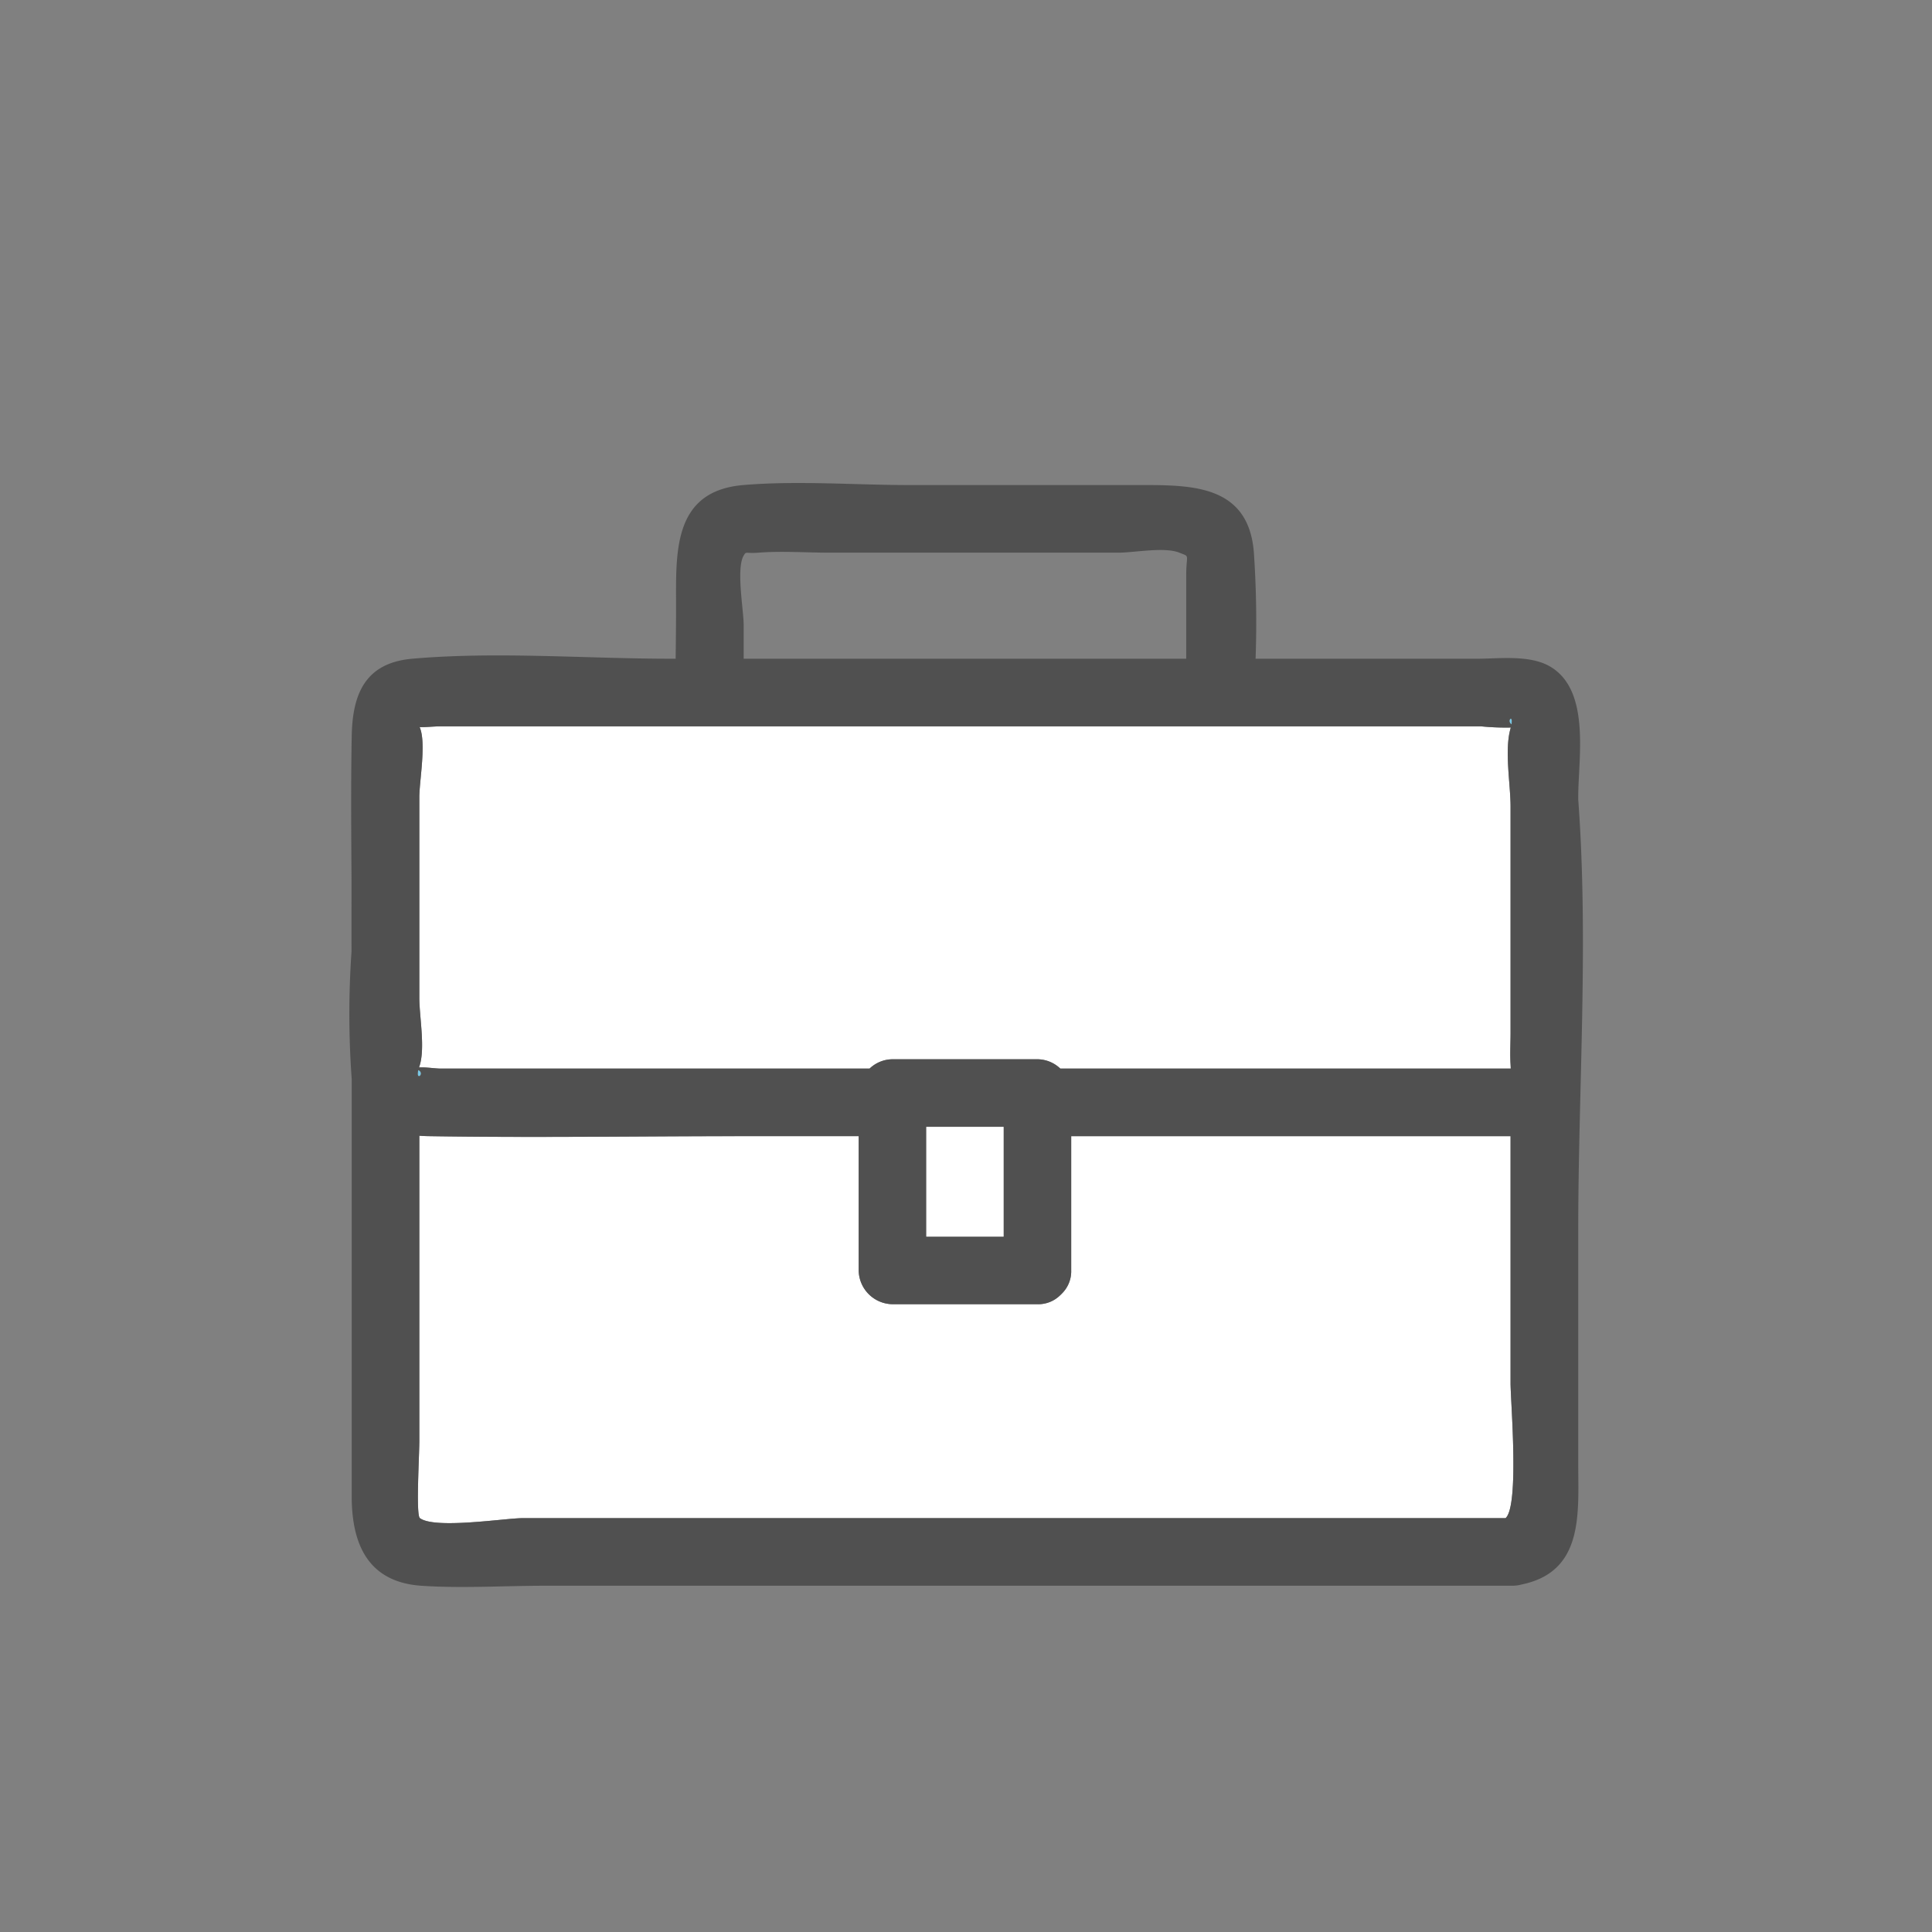 <svg xmlns="http://www.w3.org/2000/svg" xmlns:xlink="http://www.w3.org/1999/xlink" width="140" height="140" viewBox="0 0 140 140">
  <rect x="0" y="0" width="140" height="140" fill="#808080" stroke="none"/>
  <defs>
    <clipPath id="clip-path">
      <rect id="Rectangle_276" data-name="Rectangle 276" width="89.399" height="80" fill="none"/>
    </clipPath>
  </defs>
  <g id="Group_313" data-name="Group 313" transform="translate(-730 -669)">
    <rect id="Rectangle_254" data-name="Rectangle 254" width="140" height="140" transform="translate(730 669)" fill="#f5f5f5" opacity="0"/>
    <g id="Group_389" data-name="Group 389" transform="translate(755.301 704)">
      <g id="Group_388" data-name="Group 388" transform="translate(0 0)" clip-path="url(#clip-path)">
        <path id="Path_637" data-name="Path 637" d="M13.706,85.632H84.918c1.01-.9.361-8.469.361-9.786V57.954H53.442v9.727a2.264,2.264,0,0,1-.665,1.669c-.015.017-.031.032-.046.048s-.053.054-.082.078a2.259,2.259,0,0,1-1.657.655h-10.5a2.486,2.486,0,0,1-2.45-2.45V57.954H29.521c-7.533,0-15.078.122-22.61,0-.239,0-.474-.015-.706-.03V80c0,1.108-.255,5.412.041,5.631,1.1.816,6.182,0,7.46,0" transform="translate(-1.119 -10.622)" fill="#fff"/>
        <path id="Path_638" data-name="Path 638" d="M103.11,21.327c.14-.768-.392-.272,0,0" transform="translate(-18.882 -3.836)" fill="#78c8e6"/>
        <path id="Path_639" data-name="Path 639" d="M103.695,21.584a2.159,2.159,0,0,0,.249.008c-.065,0-.161-.007-.249-.008" transform="translate(-19.016 -3.958)" fill="#78c8e6"/>
        <path id="Path_640" data-name="Path 640" d="M6.125,52.088c-.216.864.533.261,0,0" transform="translate(-1.116 -9.552)" fill="#78c8e6"/>
        <path id="Path_641" data-name="Path 641" d="M6.223,26.713V41.275c0,1.335.45,3.691,0,4.97-.009.025-.012.042-.02.066.5-.027,1.171.082,1.528.082h31.12a2.435,2.435,0,0,1,1.659-.675h10.5a2.43,2.43,0,0,1,1.659.675H85.311c0-.088-.007-.187-.014-.309-.047-.761,0-1.538,0-2.3V27.411c0-1.638-.456-4.086,0-5.668.007-.024.01-.041.016-.064a17.994,17.994,0,0,1-2.146-.084H7.731c-.456,0-.991.067-1.485.055.5,1.126-.022,3.91-.022,5.063" transform="translate(-1.138 -3.96)" fill="#fff"/>
        <path id="Path_642" data-name="Path 642" d="M5.516,51.967c-.071,0-.144-.008-.229-.007.066,0,.153.009.229.007" transform="translate(-0.97 -9.529)" fill="#78c8e6"/>
        <path id="Path_643" data-name="Path 643" d="M.186,43.212v30.22c0,3.4,1.138,6.207,5.038,6.477,2.948.2,5.986,0,8.939,0H84.295a2.6,2.6,0,0,0,.669-.092c4.517-.93,4.1-5.149,4.1-8.709V54.177c0-10.316.764-20.946,0-31.237v-.187c0-2.821.917-7.727-2.042-9.455-1.484-.866-3.686-.563-5.324-.563H65.684a74.72,74.72,0,0,0-.126-7.722C65.165.174,61.13.149,57.429.149H40.618c-3.971,0-8.1-.334-12.059,0-5.128.433-4.87,4.911-4.87,8.78,0,1.266-.014,2.535-.029,3.805h-.345c-6.161,0-12.6-.538-18.741,0-3.425.3-4.33,2.575-4.387,5.581C.121,21.823.15,25.337.172,28.849c0,1.7-.007,3.4,0,5.1a65.2,65.2,0,0,0,.015,9.265M5.108,17.69c.495.012,1.03-.056,1.485-.056H82.03a18.158,18.158,0,0,0,2.146.085c-.007.023-.009.04-.016.064-.456,1.582,0,4.03,0,5.667V39.823c0,.763-.047,1.539,0,2.3.008.122.011.22.014.309H51.532a2.43,2.43,0,0,0-1.659-.675h-10.5a2.431,2.431,0,0,0-1.659.675H6.593c-.357,0-1.024-.109-1.528-.082.008-.024.011-.041.02-.066.45-1.278,0-3.634,0-4.969V22.753c0-1.153.52-3.937.022-5.063m42.315,36.92h-5.6V46.656h5.6ZM5.009,42.536c.533.262-.216.864,0,0m-.692-.1c.086,0,.158,0,.229.007-.077,0-.163-.008-.229-.007m.768,26.947V47.3c.232.015.466.025.706.029,7.532.122,15.077,0,22.61,0h8.521v9.728a2.486,2.486,0,0,0,2.45,2.45h10.5a2.259,2.259,0,0,0,1.657-.656c.029-.025.055-.052.082-.078s.031-.032.046-.048a2.26,2.26,0,0,0,.665-1.668V47.332H84.159V65.224c0,1.316.649,8.883-.361,9.786H12.587c-1.278,0-6.36.815-7.46,0-.3-.22-.041-4.523-.041-5.631M84.229,17.491c-.392-.272.14-.768,0,0m.451.135c.088,0,.184.01.249.008a2.152,2.152,0,0,1-.249-.008M28.588,5.262c.2-.343.1-.136,1.083-.214,1.677-.131,3.418,0,5.1,0H55.74c1.158,0,3.332-.433,4.417,0,.812.323.5.065.5,1.628v6.058H28.588V10.285c0-1.078-.557-4.078,0-5.023" transform="translate(0 0)" fill="#505050"/>
        <rect id="Rectangle_275" data-name="Rectangle 275" width="5.6" height="7.953" transform="translate(41.823 46.656)" fill="#fff"/>
      </g>
    </g>
  </g>
</svg>
